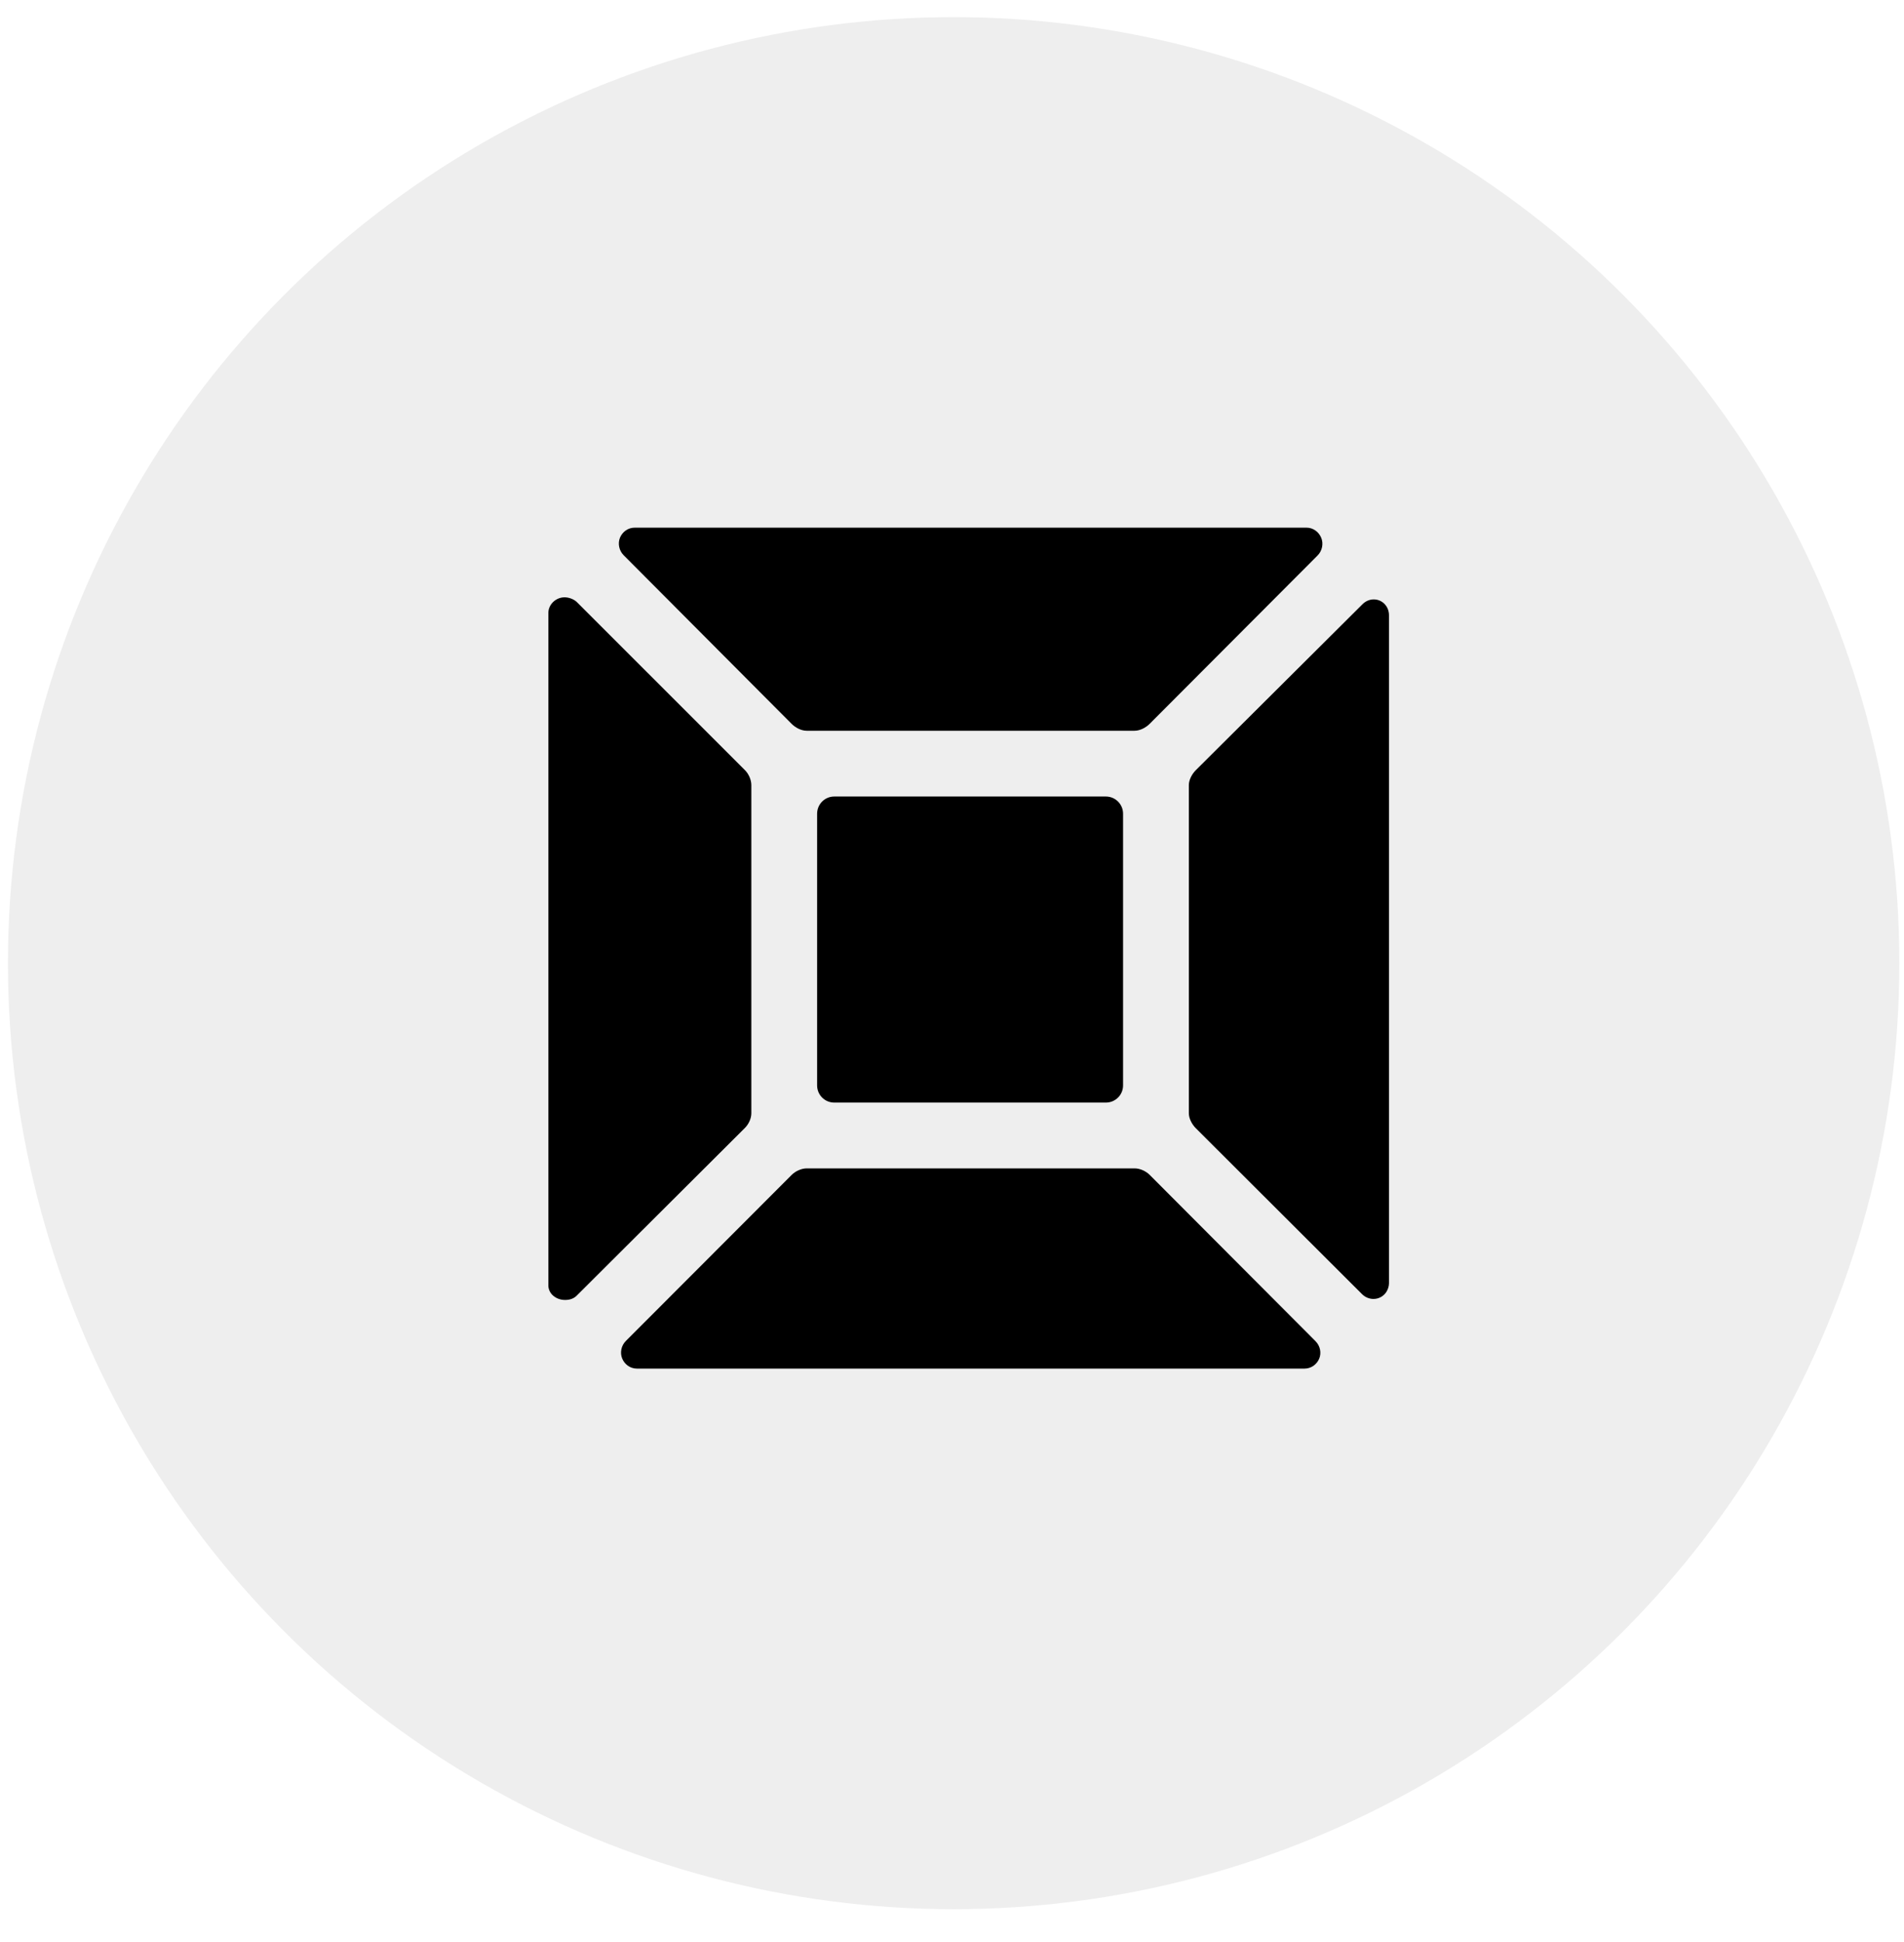 <?xml version="1.0" encoding="UTF-8"?> <svg xmlns="http://www.w3.org/2000/svg" width="51" height="52" viewBox="0 0 51 52" fill="none"> <circle cx="25.544" cy="25.79" r="25.331" fill="black" fill-opacity="0.07"></circle> <g clip-path="url(#clip0_110_9)"> <path d="M30.082 21.788C30.082 21.534 29.876 21.328 29.622 21.328H22.346C22.092 21.328 21.887 21.534 21.887 21.788V29.064C21.887 29.318 22.092 29.523 22.346 29.523H29.622C29.876 29.523 30.082 29.318 30.082 29.064V21.788Z" fill="black"></path> <path d="M21.205 19.383C21.306 19.484 21.463 19.567 21.606 19.567H30.391C30.534 19.567 30.692 19.484 30.793 19.383L35.291 14.875C35.417 14.75 35.455 14.556 35.39 14.401C35.326 14.245 35.176 14.129 34.998 14.129H16.999C16.822 14.129 16.672 14.241 16.607 14.396C16.543 14.552 16.581 14.743 16.706 14.868L21.205 19.383Z" fill="black"></path> <path d="M36.797 16.05C36.686 16.05 36.578 16.096 36.494 16.18L32.031 20.622C31.93 20.723 31.844 20.88 31.844 21.023V29.809C31.844 29.951 31.93 30.109 32.031 30.21L36.483 34.652C36.566 34.736 36.679 34.781 36.79 34.781C36.932 34.781 37.065 34.708 37.139 34.586C37.179 34.52 37.205 34.441 37.205 34.359V16.473C37.205 16.236 37.025 16.05 36.797 16.05Z" fill="black"></path> <path d="M30.795 31.459C30.694 31.358 30.536 31.285 30.393 31.285H21.608C21.465 31.285 21.308 31.358 21.206 31.459L16.765 35.905C16.639 36.03 16.601 36.221 16.666 36.377C16.73 36.533 16.88 36.646 17.058 36.646H34.944C35.121 36.646 35.271 36.535 35.336 36.379C35.4 36.223 35.362 36.038 35.237 35.912L30.795 31.459Z" fill="black"></path> <path d="M20.125 29.809V21.023C20.125 20.88 20.055 20.723 19.954 20.622L15.453 16.123C15.369 16.04 15.233 15.994 15.122 15.994C14.894 15.994 14.688 16.179 14.688 16.416V34.416C14.688 34.652 14.906 34.808 15.133 34.808H15.141C15.252 34.808 15.363 34.777 15.446 34.694L19.952 30.203C20.053 30.102 20.125 29.951 20.125 29.809Z" fill="black"></path> </g> <defs> <clipPath id="clip0_110_9"> <rect width="22.517" height="22.517" fill="white" transform="translate(14.688 14.129)"></rect> </clipPath> </defs> </svg> 